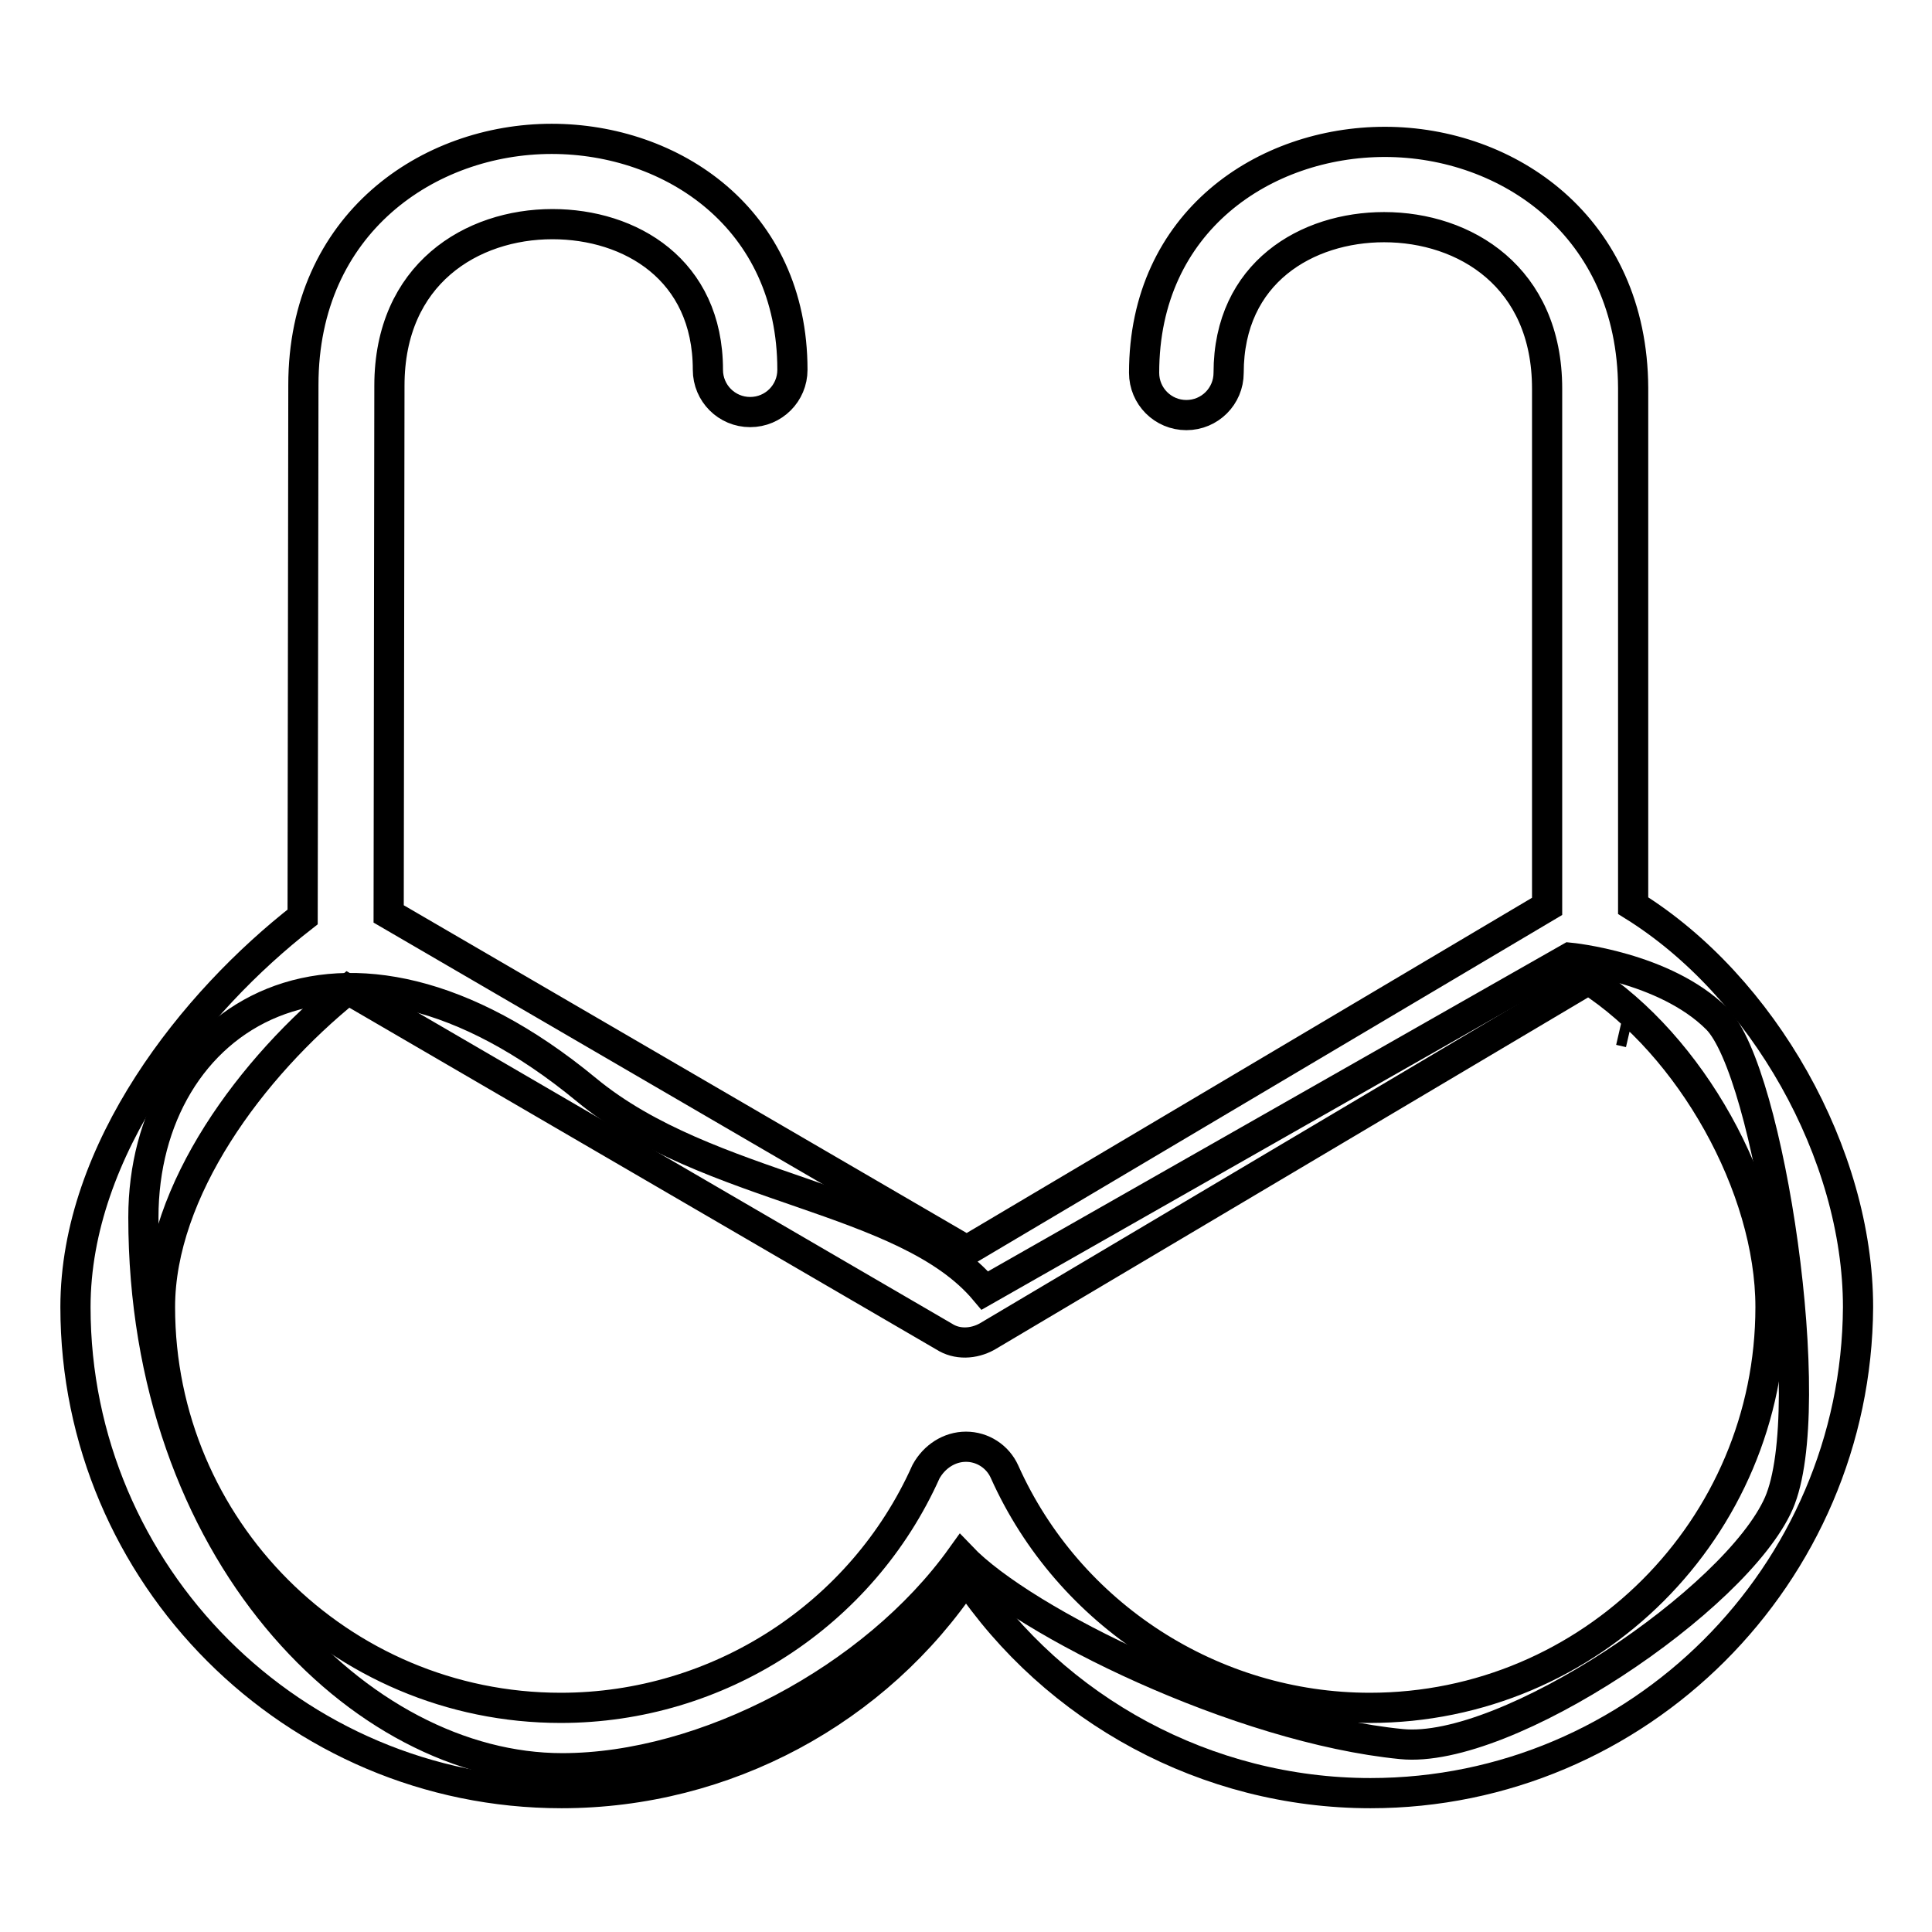 <?xml version="1.0" encoding="utf-8"?>
<!-- Svg Vector Icons : http://www.onlinewebfonts.com/icon -->
<!DOCTYPE svg PUBLIC "-//W3C//DTD SVG 1.1//EN" "http://www.w3.org/Graphics/SVG/1.1/DTD/svg11.dtd">
<svg version="1.1" xmlns="http://www.w3.org/2000/svg" xmlns:xlink="http://www.w3.org/1999/xlink" x="0px" y="0px" viewBox="0 0 256 256" enable-background="new 0 0 256 256" xml:space="preserve">
<g> <path stroke-width="4" fill-opacity="0" stroke="#000000"  d="M227.5,135c-6.9-6.9-19.5-8.1-19.5-8.1L130.5,171c-10.5-12.5-36.6-13.2-52.8-26.6 C45.1,117.5,19,134.9,19,161.3c0,44.2,28.7,73,55.5,73c18.9,0,41.3-11.8,52.9-28c8.2,8.6,36.9,22.7,58.3,24.8 c13.9,1.4,44.4-19.2,50-31.9C241.2,186.6,234.4,141.9,227.5,135L227.5,135z"/> <path stroke-width="4" fill-opacity="0" stroke="#000000"  d="M214.6,136.5l1.3,0.3L214.6,136.5z M181.6,237.6c-21.7,0-41.8-11-53.6-28.6c-11.8,17.7-31.9,28.6-53.6,28.6 c-35.5,0-64.4-28.9-64.4-64.4c0-20.9,15.7-40.5,30.1-51.7L40.2,51c0-21.4,16.6-32.6,32.9-32.6h0C89,18.4,105,28.9,105,49 c0,3.1-2.5,5.6-5.6,5.6c-3.1,0-5.6-2.5-5.6-5.6c0-13.3-10.3-19.3-20.6-19.3h0c-10.7,0-21.6,6.6-21.6,21.4l-0.1,70l76.6,44.6 l76.9-45.6l0-68.6c0-14.8-10.9-21.4-21.6-21.4h0c-10.2,0-20.6,6-20.6,19.3c0,3.1-2.5,5.6-5.6,5.6c-3.1,0-5.6-2.5-5.6-5.6 c0-20.1,16-30.6,31.9-30.6h0c16.3,0,32.8,11.2,32.9,32.6l0,68.6c17.2,10.7,29.8,32.9,29.8,53.2C246,208.7,217.1,237.6,181.6,237.6 L181.6,237.6z M128,191.7c2.2,0,4.2,1.3,5.1,3.3c8.5,19,27.6,31.3,48.4,31.3c29.3,0,53.1-23.8,53.1-53.1 c0-15.9-10.6-34.7-24.1-43.4l-79.7,47.3c-1.8,1-4,1.1-5.7,0l-79-46c-12.8,10.3-24.9,26.7-24.9,42.1c0,29.3,23.8,53.1,53.1,53.1 c20.9,0,39.9-12.3,48.4-31.3C123.8,193,125.8,191.7,128,191.7z"/></g>
</svg>